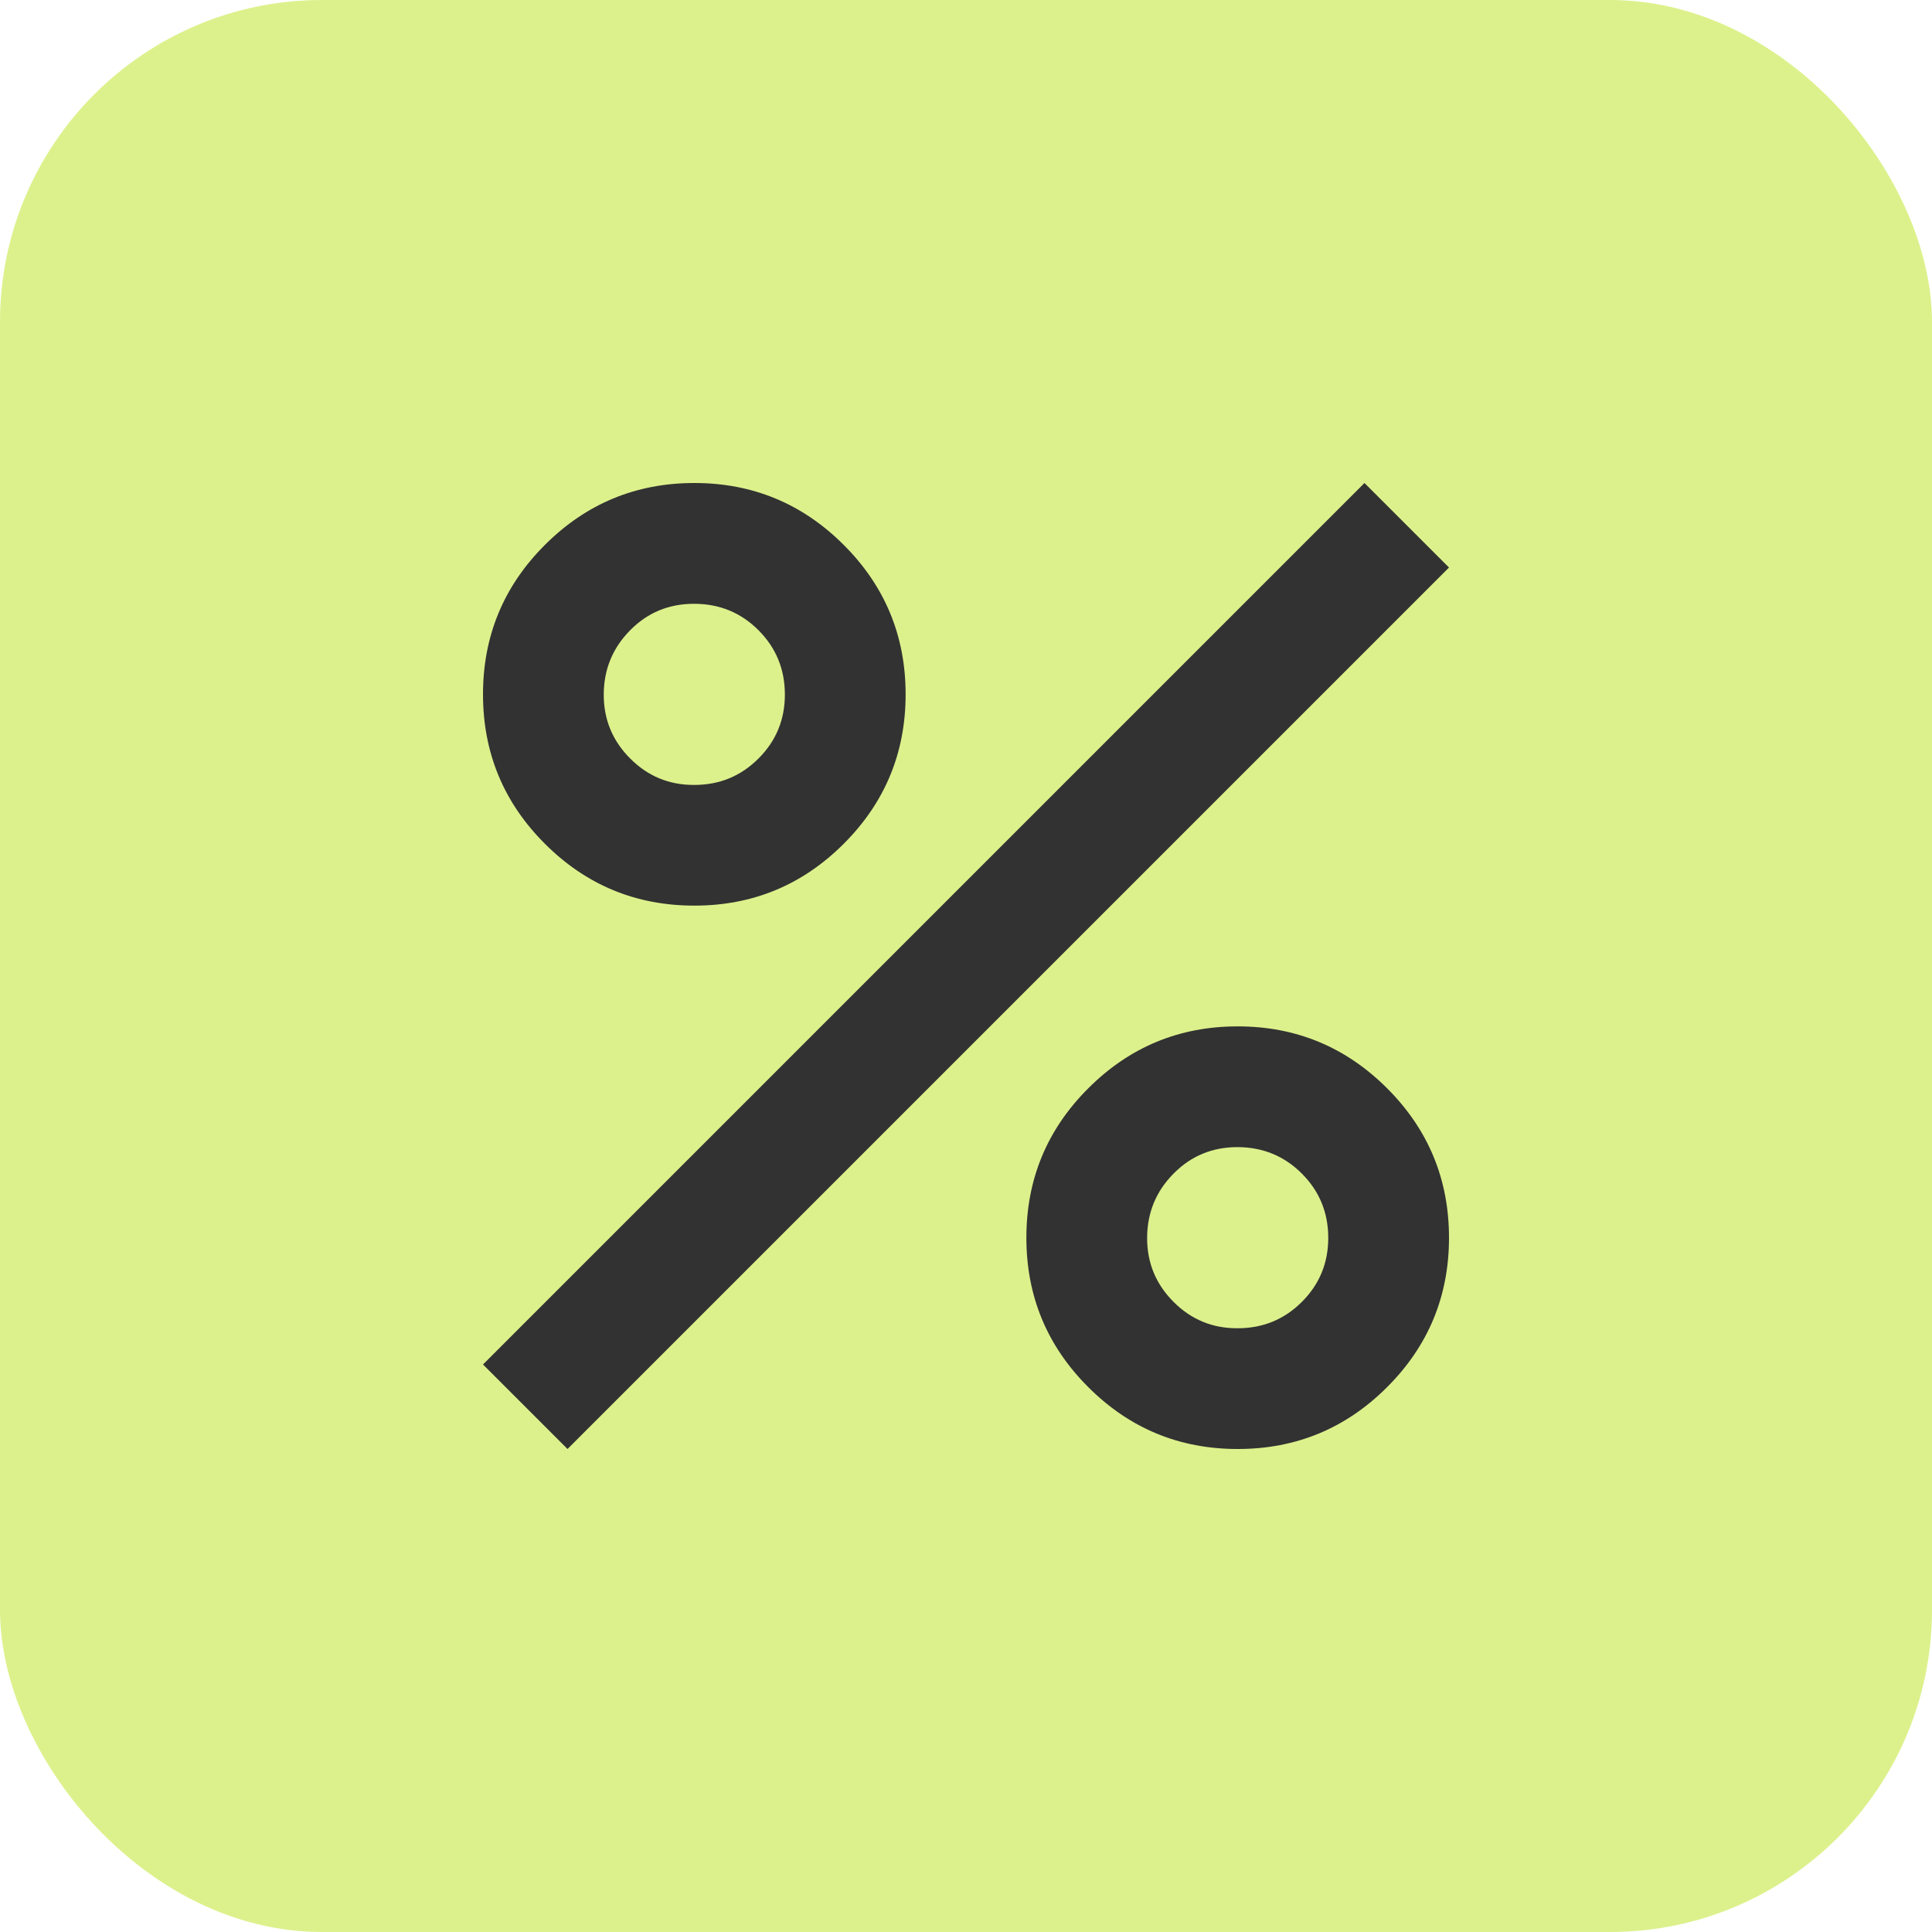 <?xml version="1.0" encoding="UTF-8"?> <svg xmlns="http://www.w3.org/2000/svg" width="36" height="36" viewBox="0 0 36 36" fill="none"><rect width="36" height="36" rx="6" fill="#DCF18C"></rect><path d="M12.938 16.875C11.85 16.875 10.922 16.491 10.153 15.722C9.384 14.954 9 14.025 9 12.938C9 11.851 9.384 10.922 10.153 10.154C10.922 9.385 11.85 9 12.938 9C14.025 9 14.953 9.385 15.722 10.154C16.491 10.922 16.875 11.851 16.875 12.938C16.875 14.025 16.491 14.954 15.722 15.722C14.953 16.491 14.025 16.875 12.938 16.875ZM12.938 14.626C13.406 14.626 13.805 14.462 14.133 14.134C14.462 13.806 14.626 13.408 14.625 12.938C14.624 12.469 14.46 12.07 14.133 11.743C13.806 11.416 13.408 11.252 12.938 11.251C12.467 11.249 12.069 11.413 11.743 11.743C11.416 12.073 11.252 12.472 11.25 12.938C11.248 13.405 11.412 13.803 11.743 14.134C12.073 14.465 12.472 14.629 12.938 14.626ZM23.062 27C21.975 27 21.047 26.616 20.278 25.847C19.509 25.079 19.125 24.151 19.125 23.063C19.125 21.976 19.509 21.047 20.278 20.279C21.047 19.51 21.975 19.125 23.062 19.125C24.15 19.125 25.078 19.51 25.847 20.279C26.616 21.047 27 21.976 27 23.063C27 24.151 26.616 25.079 25.847 25.847C25.078 26.616 24.15 27 23.062 27ZM23.062 24.75C23.531 24.75 23.93 24.587 24.258 24.259C24.587 23.931 24.751 23.532 24.75 23.063C24.749 22.593 24.585 22.195 24.258 21.868C23.931 21.541 23.533 21.377 23.062 21.375C22.592 21.374 22.194 21.538 21.868 21.868C21.541 22.198 21.377 22.596 21.375 23.063C21.373 23.529 21.537 23.928 21.868 24.259C22.198 24.59 22.597 24.753 23.062 24.75ZM10.575 27L9 25.425L25.425 9L27 10.575L10.575 27Z" fill="#323232"></path></svg> 